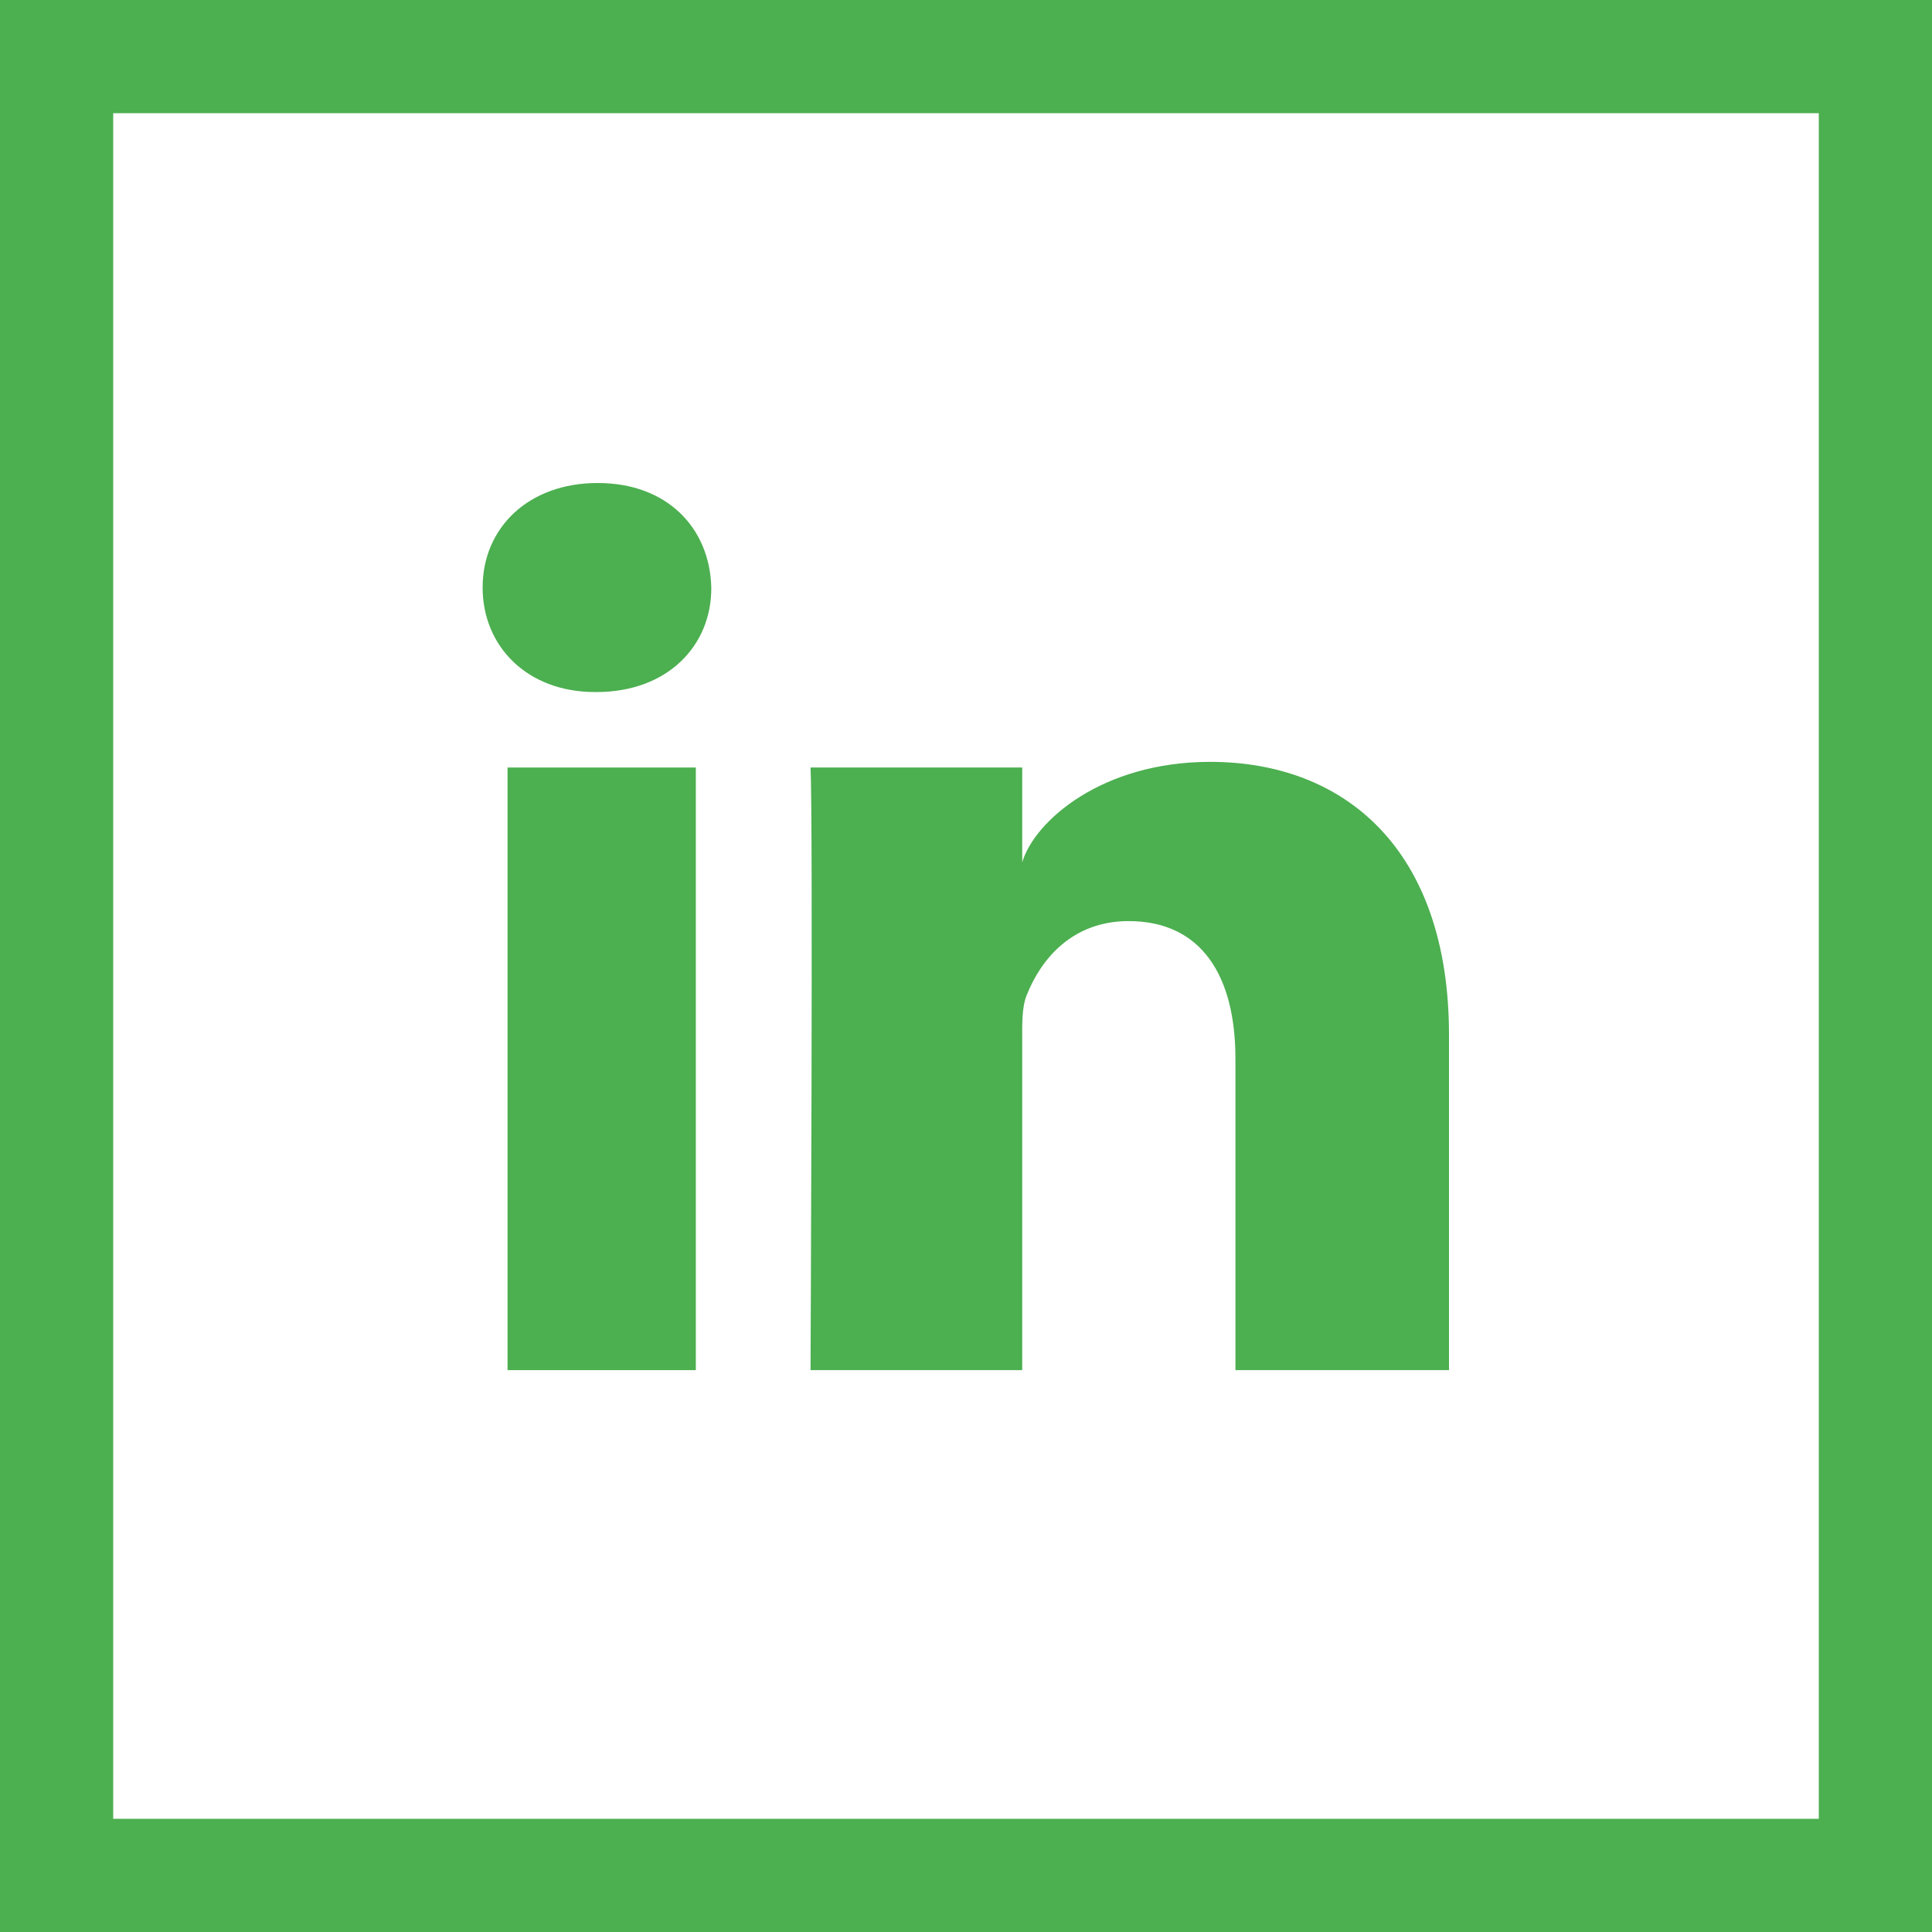 <?xml version="1.0" encoding="utf-8"?>
<!-- Generator: Adobe Illustrator 27.5.0, SVG Export Plug-In . SVG Version: 6.00 Build 0)  -->
<svg version="1.1" id="Layer_1" xmlns="http://www.w3.org/2000/svg" xmlns:xlink="http://www.w3.org/1999/xlink" x="0px" y="0px"
	 viewBox="0 0 512 512" style="enable-background:new 0 0 512 512;" xml:space="preserve">
<style type="text/css">
	.st0{fill:#4CAF50;}
</style>
<g>
	<path class="st0" d="M0,0v512h512V0H0z M482,482H30V30h452V482z"/>
	<rect x="134.5" y="203.4" class="st0" width="49.9" height="159.7"/>
	<path class="st0" d="M270.9,363.1v-86.3c0-4.9-0.2-9.7,1.2-13.1c3.8-9.6,12.1-19.6,27-19.6c19.5,0,28.3,14.8,28.3,36.4v82.6H384
		v-88.8c0-49.4-27.8-72.4-63.3-72.4c-28.6,0-46.5,15.6-49.8,26.6v-25.1h-56.1c0.7,13.3,0,159.7,0,159.7L270.9,363.1L270.9,363.1z"/>
	<path class="st0" d="M157.7,183.4h0.4c18.8,0,30.5-12.3,30.4-27.7c-0.4-15.8-11.7-27.7-30.1-27.7s-30.5,11.9-30.5,27.7
		C127.9,171.2,139.6,183.4,157.7,183.4z"/>
</g>
</svg>
